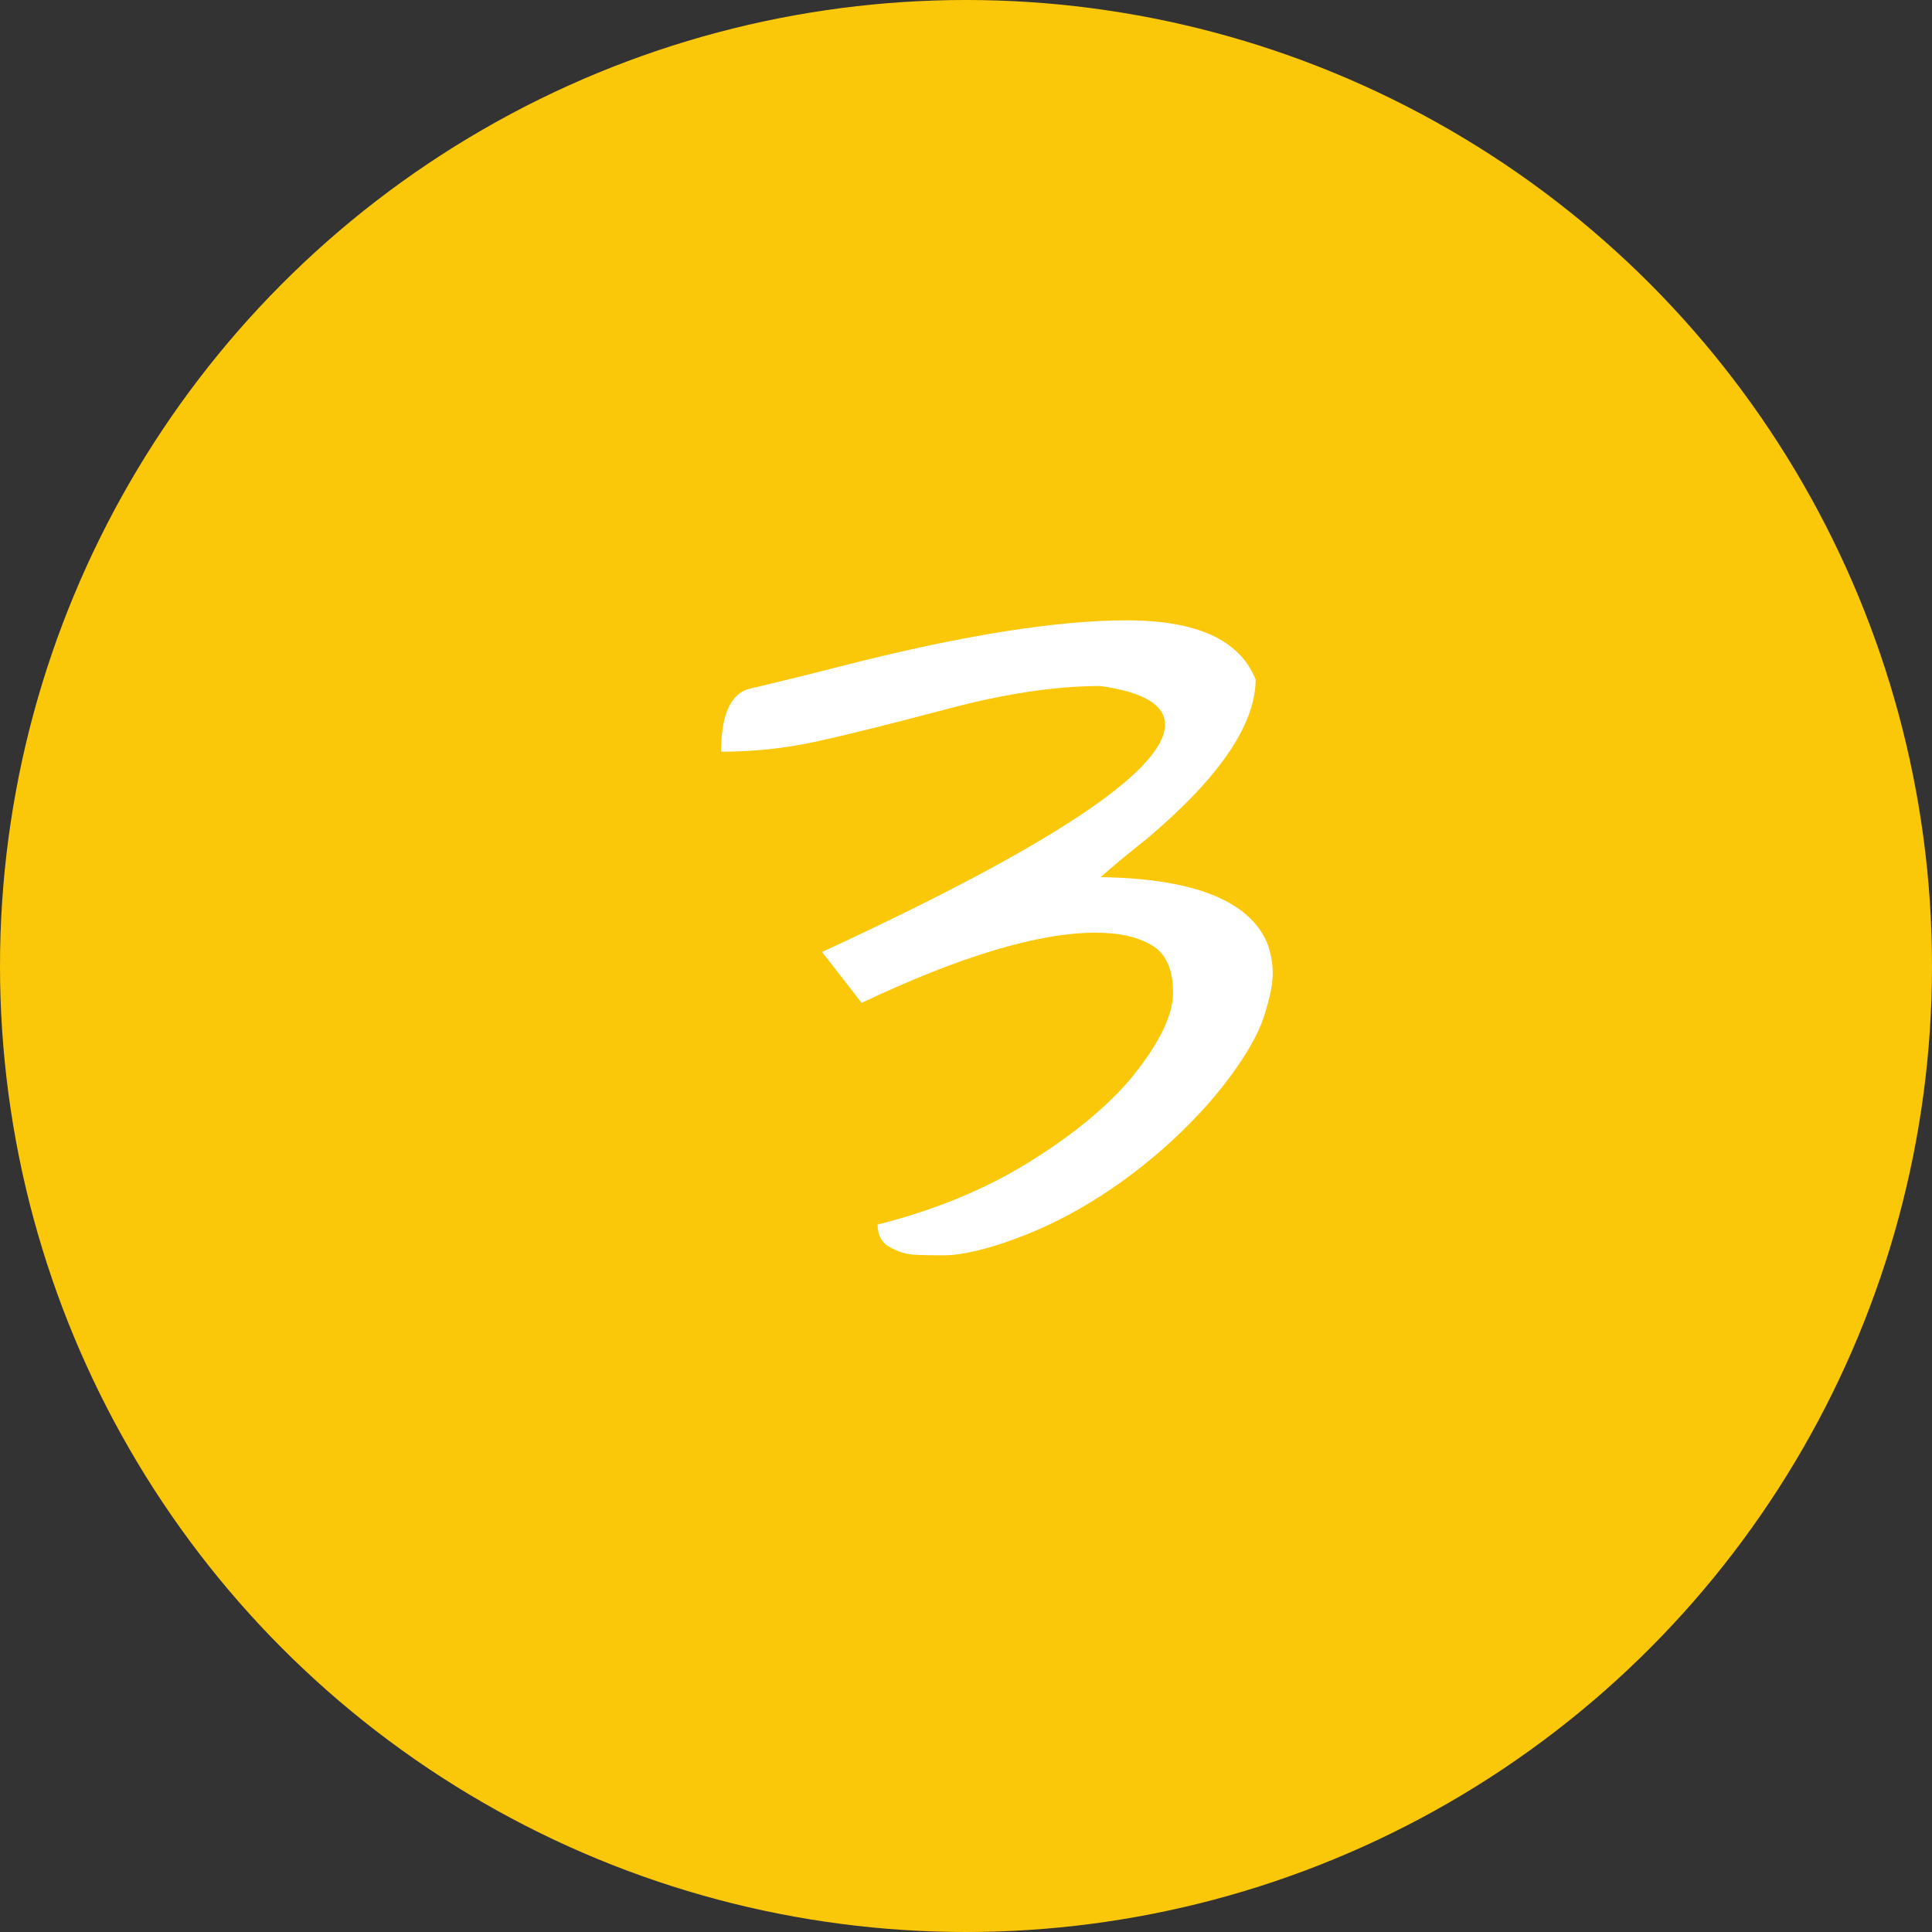 <?xml version="1.0" encoding="UTF-8"?>
<svg xmlns="http://www.w3.org/2000/svg" id="Ebene_2" data-name="Ebene 2" viewBox="0 0 120 120">
  <rect x="0" y="0" width="120" height="120" fill="#333333" stroke="none"/>
  <defs>
    <style>
      .cls-1 {
        fill: #fff;
      }

      .cls-2 {
        fill: #fbc809;
      }
    </style>
  </defs>
  <g id="Ebene_1-2" data-name="Ebene 1">
    <circle class="cls-2" cx="60" cy="60" r="60"></circle>
    <path class="cls-1" d="M77.99,42.18c0,2.81-2.25,6.12-6.75,9.91-1.12.89-2.09,1.69-2.88,2.39,5.77.09,9.21,1.45,10.34,4.08.23.61.35,1.24.35,1.9s-.18,1.54-.53,2.64c-.35,1.1-1.09,2.4-2.21,3.9-1.12,1.5-2.49,2.95-4.08,4.36-3.33,2.91-6.84,4.92-10.55,6.05-1.27.38-2.29.56-3.06.56s-1.4-.01-1.86-.04c-.47-.02-.96-.18-1.48-.46-.52-.28-.77-.75-.77-1.41,3.52-.89,6.61-2.16,9.28-3.8,2.67-1.64,4.78-3.35,6.33-5.13,1.83-2.2,2.74-4.03,2.74-5.48s-.45-2.44-1.34-2.95c-.89-.52-2.04-.77-3.45-.77-3.56,0-8.41,1.45-14.55,4.36l-2.46-3.16c14.2-6.56,21.3-11.27,21.3-14.13,0-1.22-1.34-2.01-4.01-2.39-2.77,0-5.92.47-9.46,1.41-3.54.94-6.27,1.62-8.19,2.04-1.92.42-3.89.63-5.91.63,0-2.2.54-3.49,1.62-3.87,1.97-.47,4.05-.98,6.26-1.55,7.22-1.83,13-2.74,17.33-2.74s7,1.22,7.98,3.66Z"></path>
  </g>
</svg>
